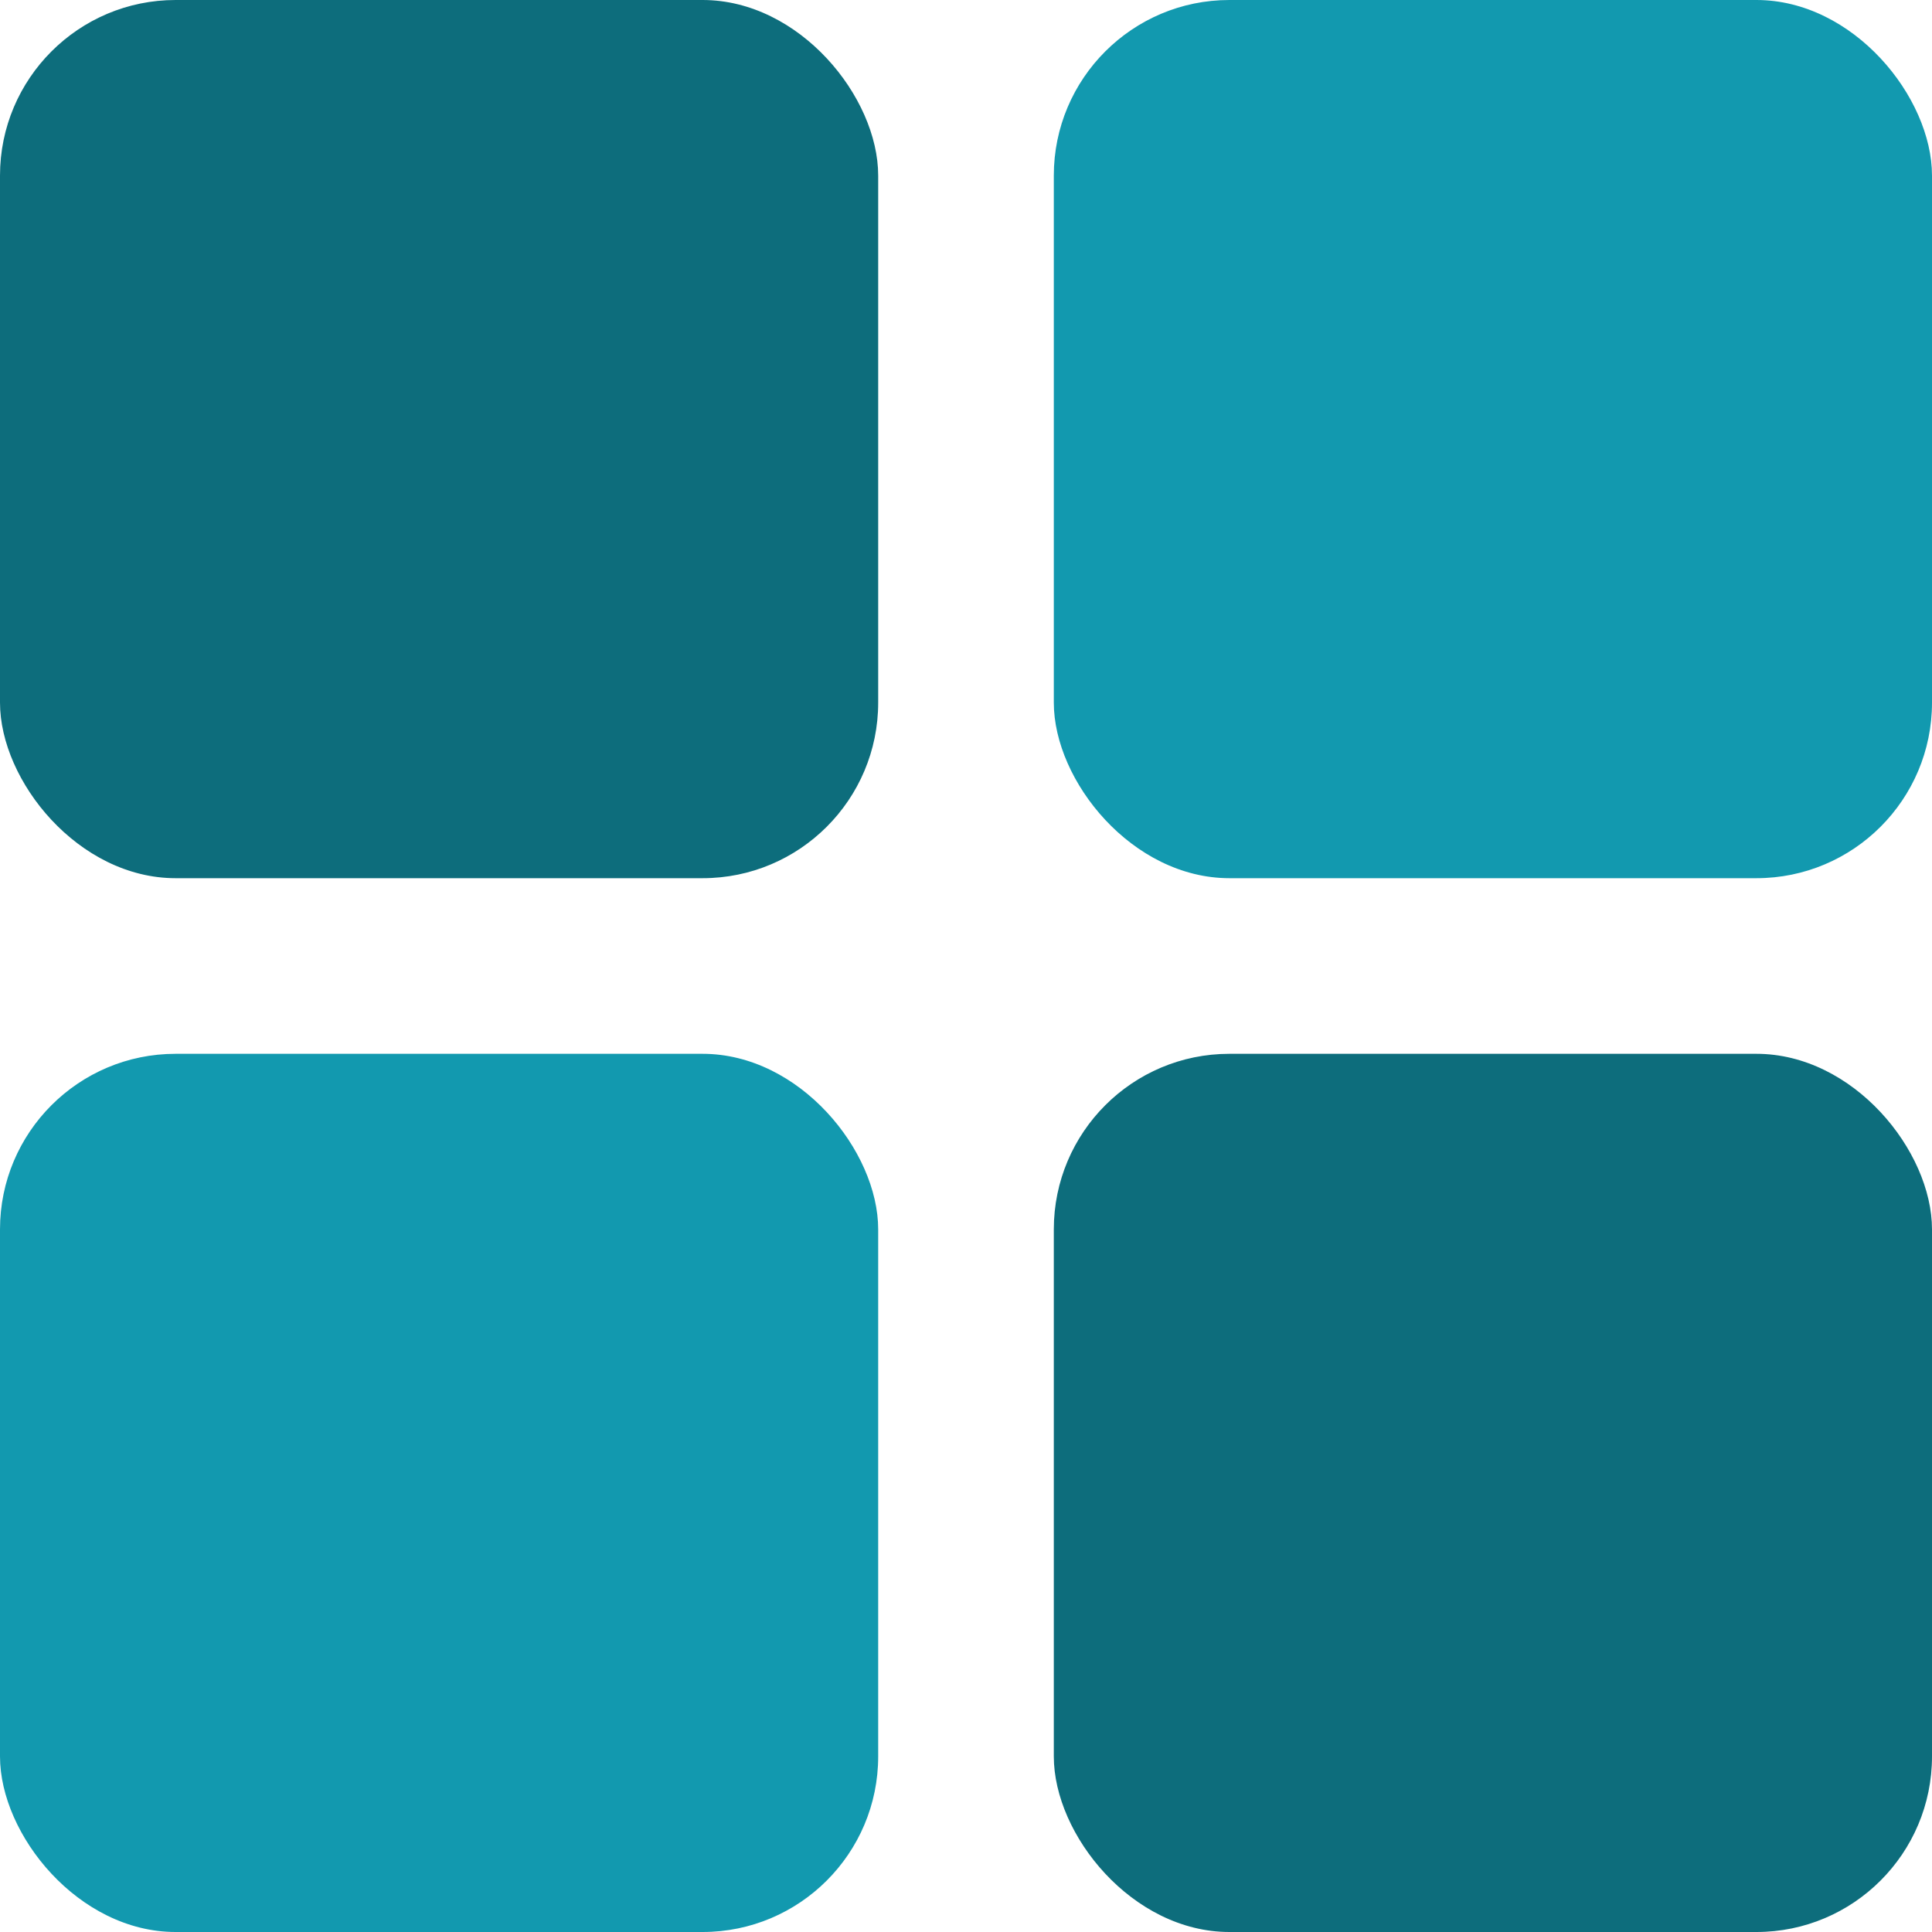 <svg width="20" height="20" viewBox="0 0 20 20" fill="none" xmlns="http://www.w3.org/2000/svg">
<rect width="9.091" height="9.091" rx="1.818" fill="#0D6D7C"/>
<rect x="10.909" y="10.909" width="9.091" height="9.091" rx="1.818" fill="#0D6D7C"/>
<rect y="10.909" width="9.091" height="9.091" rx="1.818" fill="#1299AF"/>
<rect x="10.909" width="9.091" height="9.091" rx="1.818" fill="#1299AF"/>
</svg>
